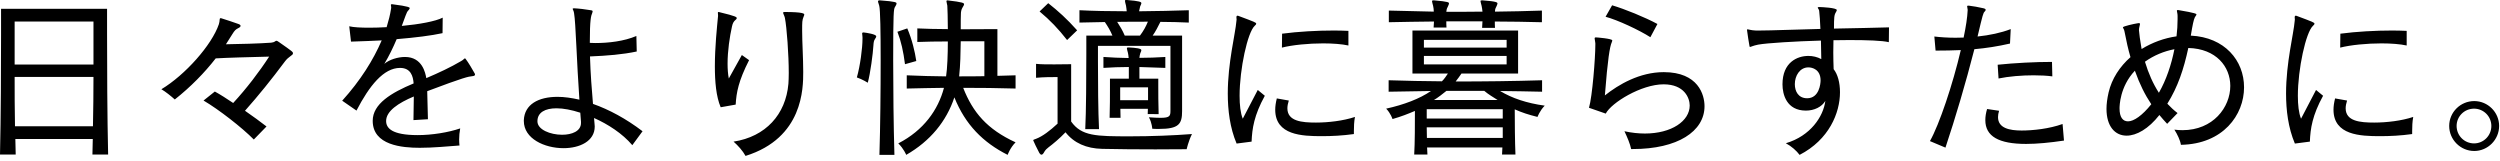<?xml version="1.0" encoding="utf-8"?>
<!-- Generator: Adobe Illustrator 16.0.4, SVG Export Plug-In . SVG Version: 6.00 Build 0)  -->
<!DOCTYPE svg PUBLIC "-//W3C//DTD SVG 1.1//EN" "http://www.w3.org/Graphics/SVG/1.1/DTD/svg11.dtd">
<svg version="1.1" id="レイヤー_1" xmlns="http://www.w3.org/2000/svg" xmlns:xlink="http://www.w3.org/1999/xlink" x="0px"
	 y="0px" width="326.003px" height="21px" viewBox="0 0 326.003 21" enable-background="new 0 0 326.003 21" xml:space="preserve">
<g>
	<g>
		<path d="M13.961,1.15H0.138v3.335C0.138,8.51,0.115,15.364,0,20.148h2.047c-0.022-0.599-0.046-1.519-0.046-2.024h10.097
			c0,0.506-0.022,1.541-0.046,2.024h2.047c-0.115-4.808-0.138-11.639-0.138-15.664V1.15z M12.121,16.468H1.955
			c-0.046-2.3-0.046-4.301-0.046-6.439h10.28C12.189,12.167,12.167,14.168,12.121,16.468z M12.189,8.418H1.909V2.806h10.28V8.418z
			 M36.363,5.475c-0.161-0.115-0.253-0.161-0.322-0.161c-0.138,0-0.185,0.207-0.69,0.252c-1.563,0.115-4.162,0.184-5.888,0.207
			c0.299-0.459,0.575-0.896,0.828-1.311c0.299-0.482,0.437-0.621,0.759-0.782c0.207-0.092,0.322-0.207,0.322-0.299
			c0-0.114-0.115-0.207-0.346-0.275c-0.552-0.207-1.494-0.506-2.139-0.713c-0.046-0.023-0.092-0.023-0.115-0.023
			c-0.207,0-0.068,0.299-0.229,0.782c-0.92,2.714-4.393,6.624-7.498,8.486c0.552,0.322,1.265,0.897,1.748,1.334
			c2.07-1.633,3.887-3.496,5.336-5.358c1.564-0.092,4.231-0.161,6.969-0.23c-1.265,1.955-2.967,4.185-4.691,6.048
			c-0.852-0.574-1.68-1.104-2.393-1.495l-1.472,1.174c2.001,1.173,5.037,3.542,6.555,5.083l1.656-1.702
			c-0.805-0.621-1.771-1.335-2.806-2.047c1.794-2.024,3.449-4.071,5.197-6.417c0.483-0.667,1.059-0.806,1.059-1.058
			C38.203,6.763,38.203,6.763,36.363,5.475z M60.72,7.682c-0.023-0.046-0.068-0.069-0.092-0.069c-0.092,0-0.185,0.184-0.483,0.345
			c-1.402,0.828-2.943,1.541-4.554,2.23c-0.115-0.644-0.506-2.76-2.783-2.76c-0.92,0-2.047,0.345-2.69,0.897
			c0.644-1.081,1.127-2.093,1.609-3.22c2.484-0.207,4.485-0.46,5.98-0.782L57.729,2.3c-0.92,0.483-3.082,0.874-5.336,1.081
			c0.161-0.414,0.322-0.851,0.483-1.311c0.161-0.438,0.229-0.575,0.414-0.759c0.092-0.115,0.138-0.185,0.138-0.253
			c0-0.069-0.046-0.23-2.276-0.506h-0.069c-0.092,0-0.115,0.023-0.115,0.092s0.046,0.184,0.046,0.345
			c0,0.046-0.022,0.092-0.022,0.161c-0.115,0.759-0.322,1.564-0.575,2.393c-0.805,0.045-1.564,0.069-2.254,0.069
			c-1.104,0-2.047-0.046-2.622-0.184l0.23,2c1.494-0.046,3.104-0.114,4.002-0.16c-1.082,2.529-2.761,5.221-5.152,7.865l1.863,1.288
			c1.679-3.243,3.542-5.565,5.681-5.565c1.403,0,1.702,1.081,1.771,2.023c-2.921,1.219-5.336,2.668-5.336,4.876
			c0,3.197,3.841,3.519,6.142,3.519c1.748,0,3.61-0.184,5.175-0.299c-0.023-0.253-0.046-0.506-0.046-0.781
			c0-0.461,0.046-0.967,0.138-1.449c-1.541,0.528-3.68,0.874-5.543,0.874c-3.381,0-4.117-0.92-4.117-1.84
			c0-1.288,1.587-2.347,3.611-3.197c0,0.805-0.023,1.771-0.046,3.082l1.886-0.115c-0.023-1.426-0.068-2.69-0.092-3.657
			c4.807-1.816,5.382-1.909,5.865-1.955c0.253-0.023,0.367-0.092,0.367-0.207c0-0.046,0-0.093-0.046-0.161
			C61.663,9.131,61.042,8.096,60.72,7.682z M76.935,7.36c2.231-0.092,4.255-0.253,6.096-0.645l-0.047-2.023
			c-1.609,0.689-3.634,0.92-5.358,0.92c-0.253,0-0.483-0.023-0.713-0.023c0-3.082,0.161-3.542,0.321-3.91
			c0.023-0.092,0.047-0.138,0.047-0.184c0-0.092-0.047-0.138-0.23-0.161c-0.644-0.115-1.609-0.23-2.185-0.253
			c-0.139,0-0.185,0.023-0.185,0.069c0,0.092,0.161,0.299,0.185,0.622c0.207,1.104,0.345,6.417,0.689,11.224
			c-1.012-0.23-1.978-0.368-2.852-0.368c-2.507,0-4.301,0.989-4.394,3.036v0.115c0,2.3,2.691,3.542,5.176,3.542
			c2.093,0,4.07-0.896,4.07-2.829c0-0.092-0.022-0.207-0.022-0.299c-0.023-0.322-0.046-0.552-0.069-0.806
			c1.817,0.806,3.703,2.024,4.991,3.542l1.334-1.816c-2.14-1.633-4.37-2.829-6.463-3.565C77.165,11.73,77.004,9.591,76.935,7.36z
			 M75.762,16.031c0,1.081-1.196,1.541-2.461,1.541c-1.541,0-3.22-0.668-3.22-1.748v-0.046c0.023-1.128,1.012-1.656,2.484-1.656
			c0.896,0,1.978,0.207,3.104,0.575c0.023,0.437,0.069,0.828,0.092,1.173V16.031z M97.681,7.843l-0.942-0.667l-1.702,3.06
			c-0.115-0.575-0.161-1.242-0.161-1.932c0-1.679,0.276-3.519,0.575-4.853c0.092-0.437,0.229-0.667,0.482-0.874
			c0.093-0.069,0.139-0.138,0.139-0.207c0-0.138-0.046-0.253-2.254-0.782c-0.047-0.023-0.092-0.023-0.115-0.023
			c-0.069,0-0.092,0.023-0.092,0.092s0.022,0.184,0.022,0.322v0.115c-0.138,1.449-0.414,4.025-0.414,6.555
			c0,1.978,0.161,3.933,0.759,5.336l1.955-0.346C96.025,12.052,96.301,10.557,97.681,7.843z M102.281,1.564
			c-0.115,0-0.161,0.046-0.161,0.092c0,0.138,0.161,0.368,0.229,0.667c0.253,1.265,0.506,4.83,0.506,7.199
			c0,0.552-0.022,1.035-0.046,1.403c-0.345,4.003-2.967,6.9-7.152,7.544c0.598,0.529,1.195,1.196,1.563,1.863
			c7.521-2.346,7.521-8.855,7.521-10.948c0-1.862-0.139-3.818-0.139-5.358c0-1.173,0-1.38,0.185-1.84
			c0.046-0.115,0.092-0.207,0.092-0.276C104.88,1.794,104.834,1.564,102.281,1.564z M119.485,7.958
			c-0.185-1.242-0.553-2.806-1.174-4.255l-1.287,0.437c0.482,1.242,0.781,2.599,0.988,4.232L119.485,7.958z M112.631,4.232h-0.046
			c-0.115,0-0.161,0.046-0.161,0.162c0,0.091,0.046,0.229,0.046,0.459v0.23c0,1.173-0.299,3.496-0.735,5.014
			c0.735,0.253,1.426,0.69,1.426,0.69c0.345-1.288,0.667-3.749,0.735-4.876c0.023-0.345,0.047-0.598,0.207-0.828
			c0.115-0.161,0.161-0.253,0.161-0.345C114.264,4.462,113.022,4.278,112.631,4.232z M114.747,0.046h-0.046
			c-0.138,0-0.207,0.045-0.207,0.138c0,0.115,0.092,0.299,0.161,0.575c0.138,0.505,0.184,3.427,0.184,7.13
			c0,3.864-0.046,8.602-0.161,12.305h1.955c-0.114-3.91-0.161-8.626-0.161-12.305c0-6.279,0.069-6.716,0.23-6.969
			c0.115-0.184,0.207-0.345,0.207-0.46C116.909,0.322,116.909,0.207,114.747,0.046z M130.064,3.795c0,0-2.529,0.023-4.783,0.023
			c0-0.943,0-1.702,0.022-2.024c0-0.207,0.046-0.552,0.207-0.805c0.092-0.161,0.207-0.322,0.207-0.437
			c0-0.161-0.161-0.275-2.162-0.505c-0.092,0-0.138,0.045-0.138,0.115c0,0.138,0.092,0.368,0.115,0.575
			c0.022,0.46,0.068,1.656,0.068,3.059c-1.472,0-2.943-0.046-3.979-0.092v1.771c1.127-0.047,2.599-0.07,3.979-0.07
			c0,1.703-0.068,3.497-0.229,4.554c-0.828-0.023-1.679-0.023-2.553-0.046c-0.852-0.023-1.702-0.069-2.576-0.092v1.725
			c1.633-0.046,3.266-0.069,4.853-0.092c-0.759,2.875-2.645,5.543-5.957,7.245c0.714,0.689,1.035,1.495,1.035,1.495
			c3.128-1.794,5.244-4.37,6.279-7.498c1.426,3.564,3.749,5.888,6.946,7.498c0,0,0.321-0.921,1.034-1.634
			c-3.703-1.701-5.565-3.887-6.831-7.106c2.254,0,4.485,0.022,6.831,0.092V9.821c-0.782,0.022-1.609,0.045-2.369,0.069V3.795z
			 M128.363,9.936c-1.104,0.023-2.208,0.023-3.289,0.023c0.161-1.563,0.184-2.944,0.207-4.577h3.082V9.936z M139.15,5.221
			l1.311-1.265c-1.334-1.495-2.461-2.507-3.771-3.542l-1.127,1.081C136.919,2.622,138,3.749,139.15,5.221z M145.062,4.646h-3.404
			v2.415c0,2.875-0.023,7.545-0.139,9.775h1.795c-0.115-2.23-0.139-6.325-0.139-8.785V5.98h9.453v8.441
			c0,0.69-0.069,0.943-1.288,0.943c-0.391,0-0.874-0.023-1.518-0.069c0.391,0.713,0.437,1.495,0.437,1.495
			c0.322,0.022,0.598,0.022,0.874,0.022c2.599,0,3.013-0.644,3.013-2.322V4.646h-3.841c0.368-0.506,0.713-1.196,1.013-1.794
			c1.311,0,2.575,0.046,3.702,0.092v-1.61c-1.862,0.069-4.277,0.115-6.485,0.137c0.115-0.528,0.138-0.62,0.138-0.62
			c0.069-0.185,0.161-0.322,0.161-0.438c0-0.161-0.207-0.276-1.886-0.414h-0.093c-0.138,0-0.16,0.046-0.16,0.115
			c0,0.115,0.068,0.322,0.138,0.621c0.046,0.23,0.069,0.528,0.092,0.735c-2.254,0-4.416-0.046-6.164-0.137v1.61
			c0.966-0.023,2.116-0.046,3.312-0.069C144.463,3.45,144.785,3.979,145.062,4.646z M149.684,2.829
			c-0.229,0.575-0.575,1.219-1.034,1.817h-1.979c-0.299-0.69-0.598-1.196-0.989-1.794C146.993,2.829,148.35,2.829,149.684,2.829z
			 M151.087,14.881c-0.046-1.38-0.046-2.76-0.046-3.656v-0.967h-2.461V8.74c1.035,0.023,2.369,0.069,3.381,0.115V7.429
			c-1.012,0.069-2.346,0.115-3.381,0.115c0.022-0.184,0.046-0.391,0.115-0.598c0.092-0.207,0.138-0.322,0.138-0.414
			c0-0.207-0.713-0.299-1.633-0.345h-0.069c-0.138,0-0.184,0.022-0.184,0.114c0,0.115,0.068,0.3,0.138,0.598
			c0.046,0.208,0.069,0.391,0.092,0.667c-0.506-0.023-1.081-0.023-1.656-0.046c-0.574-0.023-1.127-0.069-1.633-0.093v1.427
			c0.989-0.069,2.254-0.115,3.312-0.115v1.518h-2.461v1.15c0,1.058,0,2.622-0.046,3.956h1.426c0-0.414-0.023-0.805-0.023-1.173
			h3.588c0,0.207-0.022,0.437-0.022,0.689H151.087z M146.073,13.064v-1.68h3.634v1.68H146.073z M139.679,15.848V8.372
			c0,0-1.035,0.023-2.185,0.023c-0.874,0-1.794,0-2.392-0.069v1.817c1.012-0.092,2.023-0.092,2.507-0.092h0.299v6.072
			c-0.989,0.92-1.955,1.656-2.806,1.978c-0.254,0.093-0.368,0.115-0.368,0.208c0,0.045,0.552,1.195,0.805,1.655
			c0.115,0.161,0.184,0.207,0.276,0.207c0.138,0,0.253-0.161,0.391-0.414c0.161-0.253,0.276-0.345,0.529-0.552
			c0.552-0.414,1.426-1.127,2.208-1.955c1.104,1.402,2.714,2.116,4.783,2.162c1.933,0.046,4.669,0.068,6.946,0.068
			s4.071-0.022,4.071-0.022s0.207-0.989,0.689-1.978c-2.369,0.184-5.29,0.299-8.072,0.299
			C142.922,17.779,141.036,17.756,139.679,15.848z M175.835,5.934V4.025c-0.575-0.023-1.219-0.046-1.886-0.046
			c-2.186,0-4.669,0.138-6.763,0.414l-0.022,1.816c1.356-0.345,3.473-0.552,5.382-0.552C173.811,5.658,175.007,5.75,175.835,5.934z
			 M162.058,15.479c-0.299-0.736-0.414-1.794-0.414-2.991c0-3.472,1.035-8.279,1.979-9.13c0.115-0.091,0.184-0.184,0.184-0.276
			c0-0.138-0.16-0.207-2.322-1.012c-0.046-0.023-0.092-0.023-0.115-0.023c-0.115,0-0.139,0.092-0.139,0.253
			c0,0.069,0.023,0.138,0.023,0.23c0,0.069-0.023,0.138-0.023,0.207c-0.138,1.702-1.127,5.428-1.127,9.452
			c0,2.186,0.276,4.463,1.15,6.532l1.955-0.253c0.069-1.701,0.322-3.427,1.725-5.98l-0.92-0.758L162.058,15.479z M167.877,14.122
			c0-0.299,0.069-0.644,0.184-1.012l-1.563-0.276c-0.138,0.552-0.207,1.035-0.207,1.472c0,3.335,3.519,3.45,6.072,3.45
			c1.287,0,2.714-0.068,4.186-0.275v-0.392c0-0.552,0.023-1.241,0.138-1.84c-1.518,0.506-3.473,0.735-5.083,0.735
			C169.786,15.984,167.877,15.824,167.877,14.122z M186.944,3.588h1.679C188.6,3.289,188.6,3.036,188.6,2.783h4.716
			c-0.023,0.299-0.023,0.575-0.047,0.851h1.68c-0.023-0.299-0.023-0.574-0.023-0.828c2.07,0,4.141,0.046,6.141,0.093V1.38
			c-2,0.069-4.07,0.115-6.117,0.138c0-0.23,0.022-0.368,0.16-0.621c0.093-0.207,0.162-0.346,0.162-0.438
			c0-0.138-0.069-0.276-1.955-0.414h-0.069c-0.138,0-0.185,0.023-0.185,0.115c0,0.115,0.069,0.299,0.139,0.598
			c0.046,0.229,0.092,0.483,0.115,0.759c-1.541,0.023-3.174,0.023-4.716,0.023c0.023-0.253,0.047-0.391,0.185-0.644
			c0.092-0.207,0.161-0.346,0.161-0.46c0-0.115-0.046-0.23-1.955-0.391h-0.069c-0.138,0-0.184,0.023-0.184,0.115
			c0,0.115,0.068,0.299,0.138,0.598c0.046,0.229,0.092,0.483,0.092,0.759c-1.978-0.046-3.956-0.092-5.864-0.138v1.519
			c1.886-0.046,3.863-0.069,5.888-0.093C186.967,3.082,186.967,3.335,186.944,3.588z M201.089,11.96v-1.495
			c-3.68,0.115-7.613,0.161-11.27,0.161c0.229-0.276,0.552-0.736,0.759-1.035h7.383V3.979h-13.776v5.612h4.623
			c-0.185,0.275-0.483,0.736-0.782,1.012c-1.127-0.023-2.3-0.023-3.474-0.047c-1.173-0.022-2.346-0.068-3.473-0.091v1.495
			c1.679-0.023,3.795-0.069,5.52-0.092c-1.472,1.012-3.541,1.794-5.842,2.3c0.599,0.621,0.828,1.357,0.828,1.357
			c1.196-0.346,2.001-0.668,2.921-1.059c0,1.564,0,4.209-0.092,5.682h1.725c-0.022-0.254-0.022-0.645-0.046-0.92h9.821
			c-0.023,0.275-0.023,0.666-0.046,0.92h1.748c-0.069-1.564-0.092-4.348-0.092-5.889c0.988,0.438,1.771,0.69,2.967,0.989
			c0,0,0.275-0.782,0.942-1.472c-2.346-0.322-4.255-0.966-5.818-1.909C197.317,11.891,199.387,11.914,201.089,11.96z M185.679,5.198
			h10.787V6.21h-10.787V5.198z M185.679,8.396V7.291h10.787v1.104H185.679z M188.623,11.845h4.922
			c0.529,0.46,1.219,0.852,1.748,1.196h-8.303C187.496,12.742,188.14,12.236,188.623,11.845z M195.96,17.986h-9.89
			c0-0.368-0.023-1.035-0.023-1.381h9.913V17.986z M195.96,14.236v1.22h-9.913v-1.22H195.96z M216.959,9.407
			c-3.151,0-5.888,1.61-7.682,3.036c0.368-4.738,0.644-6.371,0.896-6.923c0.046-0.115,0.069-0.184,0.069-0.252
			c0-0.23-2.001-0.392-2.139-0.392c-0.115,0-0.161,0.046-0.161,0.138c0,0.115,0.068,0.322,0.092,0.622v0.23
			c0,1.679-0.392,6.716-0.828,8.188l2.185,0.76c0.736-1.427,4.646-3.818,7.544-3.818c2.714,0,3.404,1.794,3.404,2.76
			c0,2.024-2.369,3.657-5.842,3.657c-0.828,0-1.725-0.092-2.668-0.299c0.368,0.782,0.736,1.633,0.874,2.322h0.23
			c5.818,0,9.338-2.3,9.338-5.589C222.272,12.374,221.467,9.407,216.959,9.407z M216.131,3.128c-1.61-0.874-4.278-1.955-5.911-2.438
			l-0.851,1.495c1.563,0.414,4.416,1.748,5.842,2.667L216.131,3.128z M239.407,1.587c0.068-0.115,0.115-0.207,0.115-0.275
			c0-0.3-2.002-0.392-2.231-0.392h-0.069c-0.138,0-0.184,0.023-0.184,0.069c0,0.092,0.161,0.23,0.184,0.415
			c0.069,0.506,0.115,1.38,0.161,2.369c-3.15,0.069-6.371,0.208-7.935,0.208h-0.483c-0.644-0.023-0.966-0.161-1.081-0.161
			c-0.046,0-0.068,0.022-0.068,0.069v0.069c0.068,0.575,0.229,1.541,0.322,2.07c0.022,0.069,0.022,0.092,0.068,0.092
			c0.115,0,0.368-0.161,1.058-0.299c1.104-0.207,4.899-0.438,8.188-0.529c0.023,1.012,0.046,1.932,0.046,2.415
			c-0.506-0.276-1.104-0.414-1.679-0.414c-1.449,0-3.381,0.828-3.381,3.703c0,1.311,0.528,3.427,3.059,3.427
			c1.081,0,2.07-0.483,2.53-1.265c-0.253,2.023-1.933,4.576-5.152,5.52c0.736,0.392,1.403,0.989,1.794,1.519
			c3.841-1.979,5.267-5.475,5.267-8.165c0-1.266-0.299-2.346-0.827-3.013c-0.023-0.667-0.047-1.426-0.047-2.185
			c0-0.529,0.023-1.081,0.023-1.587c0.713,0,1.403-0.023,2.07-0.023c2.346,0,4.301,0.069,5.151,0.276l0.023-1.932
			c-1.886,0.069-4.187,0.092-7.176,0.161C239.154,2.277,239.177,1.955,239.407,1.587z M235.658,12.812
			c-1.15,0-1.61-0.897-1.61-1.841c0-1.081,0.645-2.185,1.771-2.185c0.506,0,1.587,0.276,1.587,1.702
			C237.406,10.925,237.222,12.812,235.658,12.812z M260.613,10.235c1.334-0.276,3.036-0.414,4.577-0.414
			c0.896,0,1.748,0.045,2.438,0.138l-0.046-1.886c-2.208,0-4.853,0.138-7.084,0.369L260.613,10.235z M263.626,17.02
			c-1.564,0-3.082-0.299-3.082-1.748c0-0.253,0.046-0.528,0.139-0.827l-1.564-0.23c-0.161,0.529-0.23,1.013-0.23,1.449
			c0,2.116,1.748,3.104,5.313,3.104c1.426,0,3.082-0.16,4.944-0.437l-0.184-2.162C267.237,16.79,265.121,17.02,263.626,17.02z
			 M262.2,3.795c-1.242,0.483-2.783,0.805-4.324,0.966c0.69-2.921,0.736-3.059,0.92-3.243c0.092-0.092,0.139-0.161,0.139-0.23
			c0-0.092-0.093-0.161-0.276-0.207c-0.575-0.138-1.472-0.299-1.933-0.345h-0.068c-0.115,0-0.139,0.046-0.139,0.115
			c0,0.115,0.069,0.275,0.069,0.437v0.023c-0.046,0.988-0.229,2.162-0.528,3.588c-0.368,0-0.714,0.022-1.059,0.022
			c-1.058,0-2.001-0.069-2.76-0.161l0.161,1.84c1.196,0,2.254-0.023,3.289-0.069c-1.035,4.438-2.807,9.729-4.025,11.868l2.024,0.851
			c1.311-3.933,2.621-8.349,3.771-12.834c1.541-0.138,3.036-0.368,4.646-0.736L262.2,3.795z M285.683,4.646
			c0.253-1.518,0.368-2.047,0.529-2.392c0.092-0.161,0.207-0.276,0.207-0.368c0-0.069-0.023-0.185-2.369-0.575h-0.068
			c-0.093,0-0.115,0.046-0.115,0.092c0,0.138,0.092,0.345,0.092,0.667v0.437c0,0.712-0.046,1.472-0.138,2.231
			c-1.61,0.229-3.174,0.805-4.554,1.656c-0.161-0.874-0.346-2.231-0.346-2.461c0-0.161,0.023-0.299,0.069-0.483
			c0.022-0.138,0.069-0.23,0.069-0.322c0-0.068-0.047-0.115-0.161-0.115c-0.046,0-0.093,0.023-0.161,0.023
			c-0.46,0.069-1.909,0.391-1.909,0.529c0,0.092,0.161,0.23,0.207,0.529c0.253,1.311,0.483,2.346,0.782,3.358
			c-1.381,1.219-2.438,2.806-2.853,4.6c-0.184,0.806-0.275,1.519-0.275,2.14c0,2.276,1.104,3.496,2.622,3.496
			c1.287,0,2.852-0.875,4.277-2.691c0.322,0.391,0.667,0.782,1.012,1.15l1.357-1.403c-0.482-0.368-0.92-0.782-1.334-1.22
			c1.38-2.207,2.139-4.507,2.737-7.268c3.634,0.092,5.474,2.438,5.474,4.945c0,2.806-2.254,5.773-6.233,5.773
			c-0.345,0-0.689-0.023-1.058-0.07c0.391,0.622,0.759,1.381,0.852,1.979c5.496-0.092,8.233-3.887,8.233-7.498
			C292.629,7.889,290.099,4.853,285.683,4.646z M277.495,15.824c-0.689,0-1.104-0.553-1.104-1.68c0-0.299,0.022-2.828,2-4.922
			c0.621,1.748,1.312,3.129,2.14,4.37C279.358,15.064,278.254,15.824,277.495,15.824z M281.521,12.098
			c-0.76-1.173-1.357-2.529-1.817-4.047c1.149-0.829,2.507-1.381,3.841-1.634C283.153,8.418,282.486,10.419,281.521,12.098z
			 M313.835,5.934V4.025c-0.575-0.023-1.219-0.046-1.886-0.046c-2.186,0-4.669,0.138-6.763,0.414l-0.022,1.816
			c1.357-0.345,3.473-0.552,5.382-0.552C311.811,5.658,313.007,5.75,313.835,5.934z M300.058,15.479
			c-0.299-0.736-0.414-1.794-0.414-2.991c0-3.472,1.035-8.279,1.979-9.13c0.115-0.091,0.184-0.184,0.184-0.276
			c0-0.138-0.16-0.207-2.322-1.012c-0.047-0.023-0.092-0.023-0.115-0.023c-0.115,0-0.138,0.092-0.138,0.253
			c0,0.069,0.022,0.138,0.022,0.23c0,0.069-0.022,0.138-0.022,0.207c-0.139,1.702-1.127,5.428-1.127,9.452
			c0,2.186,0.275,4.463,1.149,6.532l1.955-0.253c0.069-1.701,0.322-3.427,1.725-5.98l-0.92-0.758L300.058,15.479z M305.877,14.122
			c0-0.299,0.069-0.644,0.184-1.012l-1.563-0.276c-0.138,0.552-0.207,1.035-0.207,1.472c0,3.335,3.519,3.45,6.072,3.45
			c1.288,0,2.714-0.068,4.186-0.275v-0.392c0-0.552,0.023-1.241,0.138-1.84c-1.518,0.506-3.473,0.735-5.083,0.735
			C307.786,15.984,305.877,15.824,305.877,14.122z M322.645,13.18c-1.794,0-3.267,1.448-3.267,3.242s1.473,3.266,3.267,3.266
			c1.771,0,3.243-1.472,3.243-3.266S324.415,13.18,322.645,13.18z M322.621,18.699c-1.265,0-2.277-1.012-2.277-2.277
			c0-1.242,1.013-2.254,2.277-2.254c1.242,0,2.254,1.012,2.254,2.254C324.875,17.688,323.863,18.699,322.621,18.699z"/>
	</g>
</g>
</svg>
